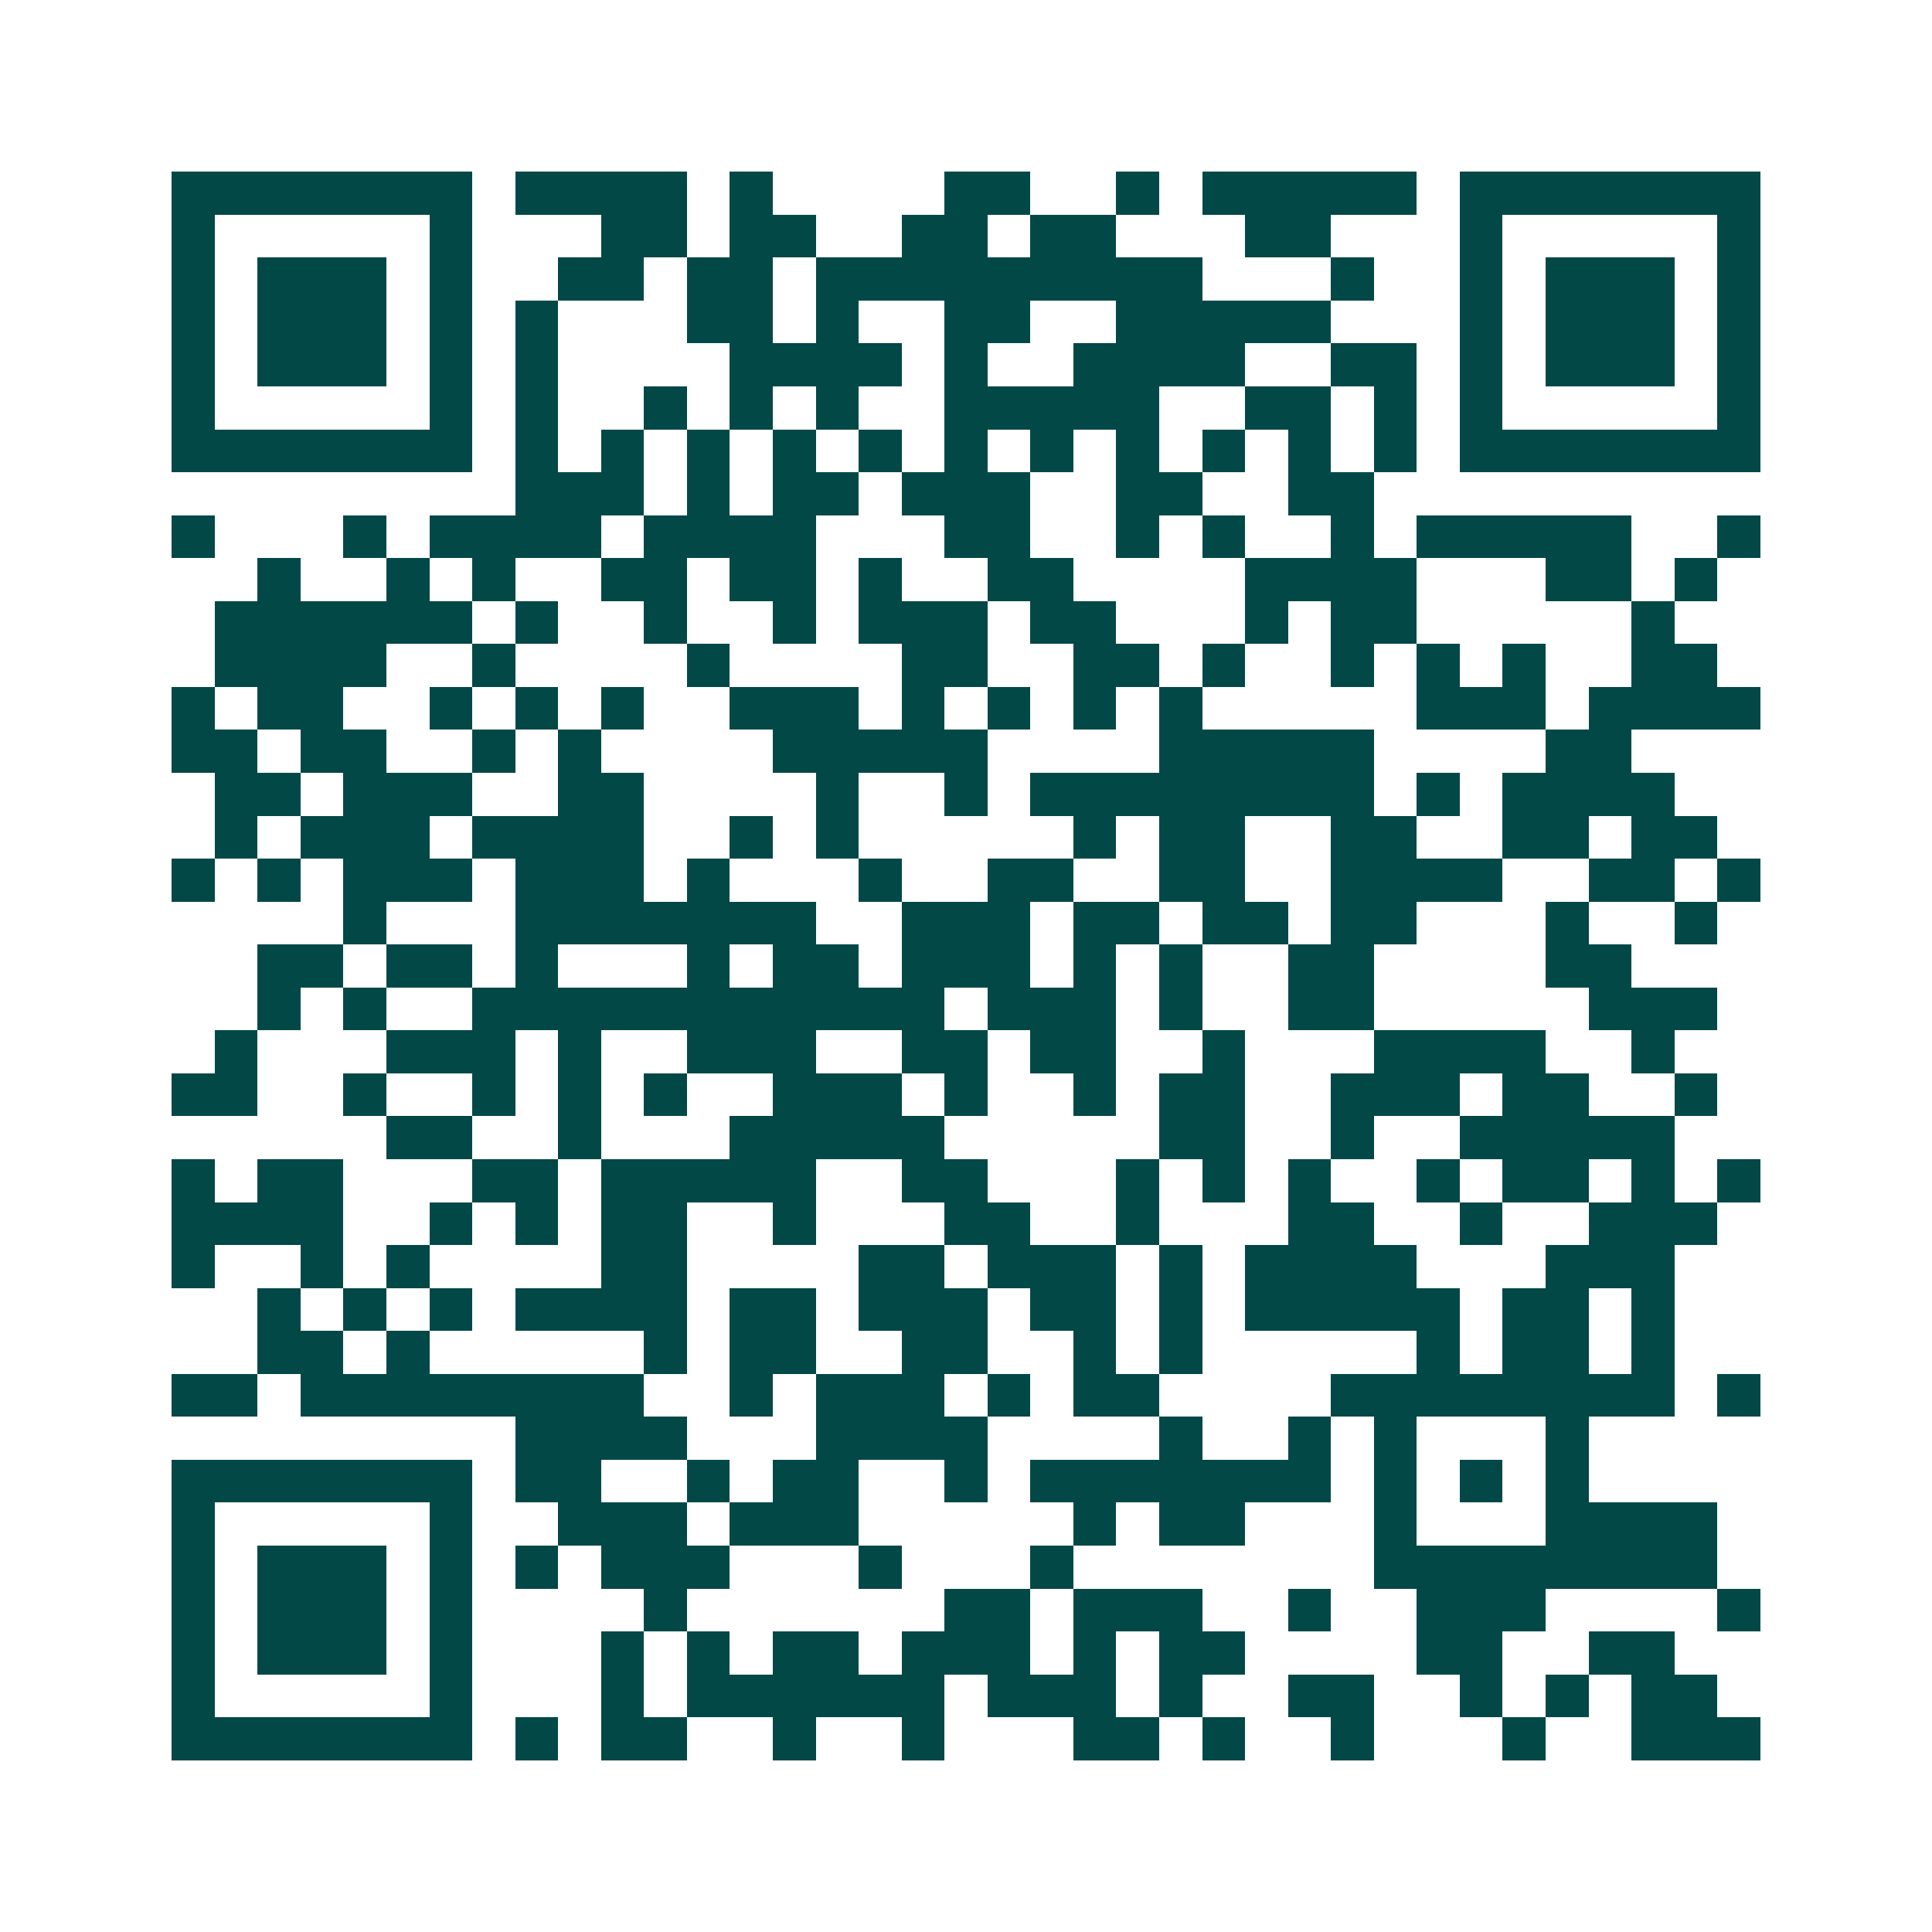 <svg xmlns="http://www.w3.org/2000/svg" width="200" height="200" viewBox="0 0 45 45" shape-rendering="crispEdges"><path fill="#ffffff" d="M0 0h45v45H0z"/><path stroke="#014847" d="M4 4.5h7m1 0h4m1 0h1m4 0h2m2 0h1m1 0h5m1 0h7M4 5.5h1m5 0h1m3 0h2m1 0h2m2 0h2m1 0h2m3 0h2m3 0h1m5 0h1M4 6.5h1m1 0h3m1 0h1m2 0h2m1 0h2m1 0h9m3 0h1m2 0h1m1 0h3m1 0h1M4 7.5h1m1 0h3m1 0h1m1 0h1m3 0h2m1 0h1m2 0h2m2 0h5m3 0h1m1 0h3m1 0h1M4 8.5h1m1 0h3m1 0h1m1 0h1m4 0h4m1 0h1m2 0h4m2 0h2m1 0h1m1 0h3m1 0h1M4 9.5h1m5 0h1m1 0h1m2 0h1m1 0h1m1 0h1m2 0h5m2 0h2m1 0h1m1 0h1m5 0h1M4 10.5h7m1 0h1m1 0h1m1 0h1m1 0h1m1 0h1m1 0h1m1 0h1m1 0h1m1 0h1m1 0h1m1 0h1m1 0h7M12 11.5h3m1 0h1m1 0h2m1 0h3m2 0h2m2 0h2M4 12.5h1m3 0h1m1 0h4m1 0h4m3 0h2m2 0h1m1 0h1m2 0h1m1 0h5m2 0h1M6 13.5h1m2 0h1m1 0h1m2 0h2m1 0h2m1 0h1m2 0h2m4 0h4m3 0h2m1 0h1M5 14.5h6m1 0h1m2 0h1m2 0h1m1 0h3m1 0h2m3 0h1m1 0h2m5 0h1M5 15.5h4m2 0h1m4 0h1m4 0h2m2 0h2m1 0h1m2 0h1m1 0h1m1 0h1m2 0h2M4 16.5h1m1 0h2m2 0h1m1 0h1m1 0h1m2 0h3m1 0h1m1 0h1m1 0h1m1 0h1m5 0h3m1 0h4M4 17.5h2m1 0h2m2 0h1m1 0h1m4 0h5m4 0h5m4 0h2M5 18.5h2m1 0h3m2 0h2m4 0h1m2 0h1m1 0h8m1 0h1m1 0h4M5 19.5h1m1 0h3m1 0h4m2 0h1m1 0h1m5 0h1m1 0h2m2 0h2m2 0h2m1 0h2M4 20.5h1m1 0h1m1 0h3m1 0h3m1 0h1m3 0h1m2 0h2m2 0h2m2 0h4m2 0h2m1 0h1M8 21.5h1m3 0h7m2 0h3m1 0h2m1 0h2m1 0h2m3 0h1m2 0h1M6 22.5h2m1 0h2m1 0h1m3 0h1m1 0h2m1 0h3m1 0h1m1 0h1m2 0h2m4 0h2M6 23.5h1m1 0h1m2 0h11m1 0h3m1 0h1m2 0h2m5 0h3M5 24.5h1m3 0h3m1 0h1m2 0h3m2 0h2m1 0h2m2 0h1m3 0h4m2 0h1M4 25.5h2m2 0h1m2 0h1m1 0h1m1 0h1m2 0h3m1 0h1m2 0h1m1 0h2m2 0h3m1 0h2m2 0h1M9 26.5h2m2 0h1m3 0h5m5 0h2m2 0h1m2 0h5M4 27.5h1m1 0h2m3 0h2m1 0h5m2 0h2m3 0h1m1 0h1m1 0h1m2 0h1m1 0h2m1 0h1m1 0h1M4 28.5h4m2 0h1m1 0h1m1 0h2m2 0h1m3 0h2m2 0h1m3 0h2m2 0h1m2 0h3M4 29.5h1m2 0h1m1 0h1m4 0h2m4 0h2m1 0h3m1 0h1m1 0h4m3 0h3M6 30.5h1m1 0h1m1 0h1m1 0h4m1 0h2m1 0h3m1 0h2m1 0h1m1 0h5m1 0h2m1 0h1M6 31.5h2m1 0h1m5 0h1m1 0h2m2 0h2m2 0h1m1 0h1m5 0h1m1 0h2m1 0h1M4 32.5h2m1 0h8m2 0h1m1 0h3m1 0h1m1 0h2m4 0h8m1 0h1M12 33.5h4m3 0h4m4 0h1m2 0h1m1 0h1m3 0h1M4 34.5h7m1 0h2m2 0h1m1 0h2m2 0h1m1 0h7m1 0h1m1 0h1m1 0h1M4 35.5h1m5 0h1m2 0h3m1 0h3m5 0h1m1 0h2m3 0h1m3 0h4M4 36.5h1m1 0h3m1 0h1m1 0h1m1 0h3m3 0h1m3 0h1m7 0h8M4 37.5h1m1 0h3m1 0h1m4 0h1m6 0h2m1 0h3m2 0h1m2 0h3m4 0h1M4 38.5h1m1 0h3m1 0h1m3 0h1m1 0h1m1 0h2m1 0h3m1 0h1m1 0h2m4 0h2m2 0h2M4 39.5h1m5 0h1m3 0h1m1 0h6m1 0h3m1 0h1m2 0h2m2 0h1m1 0h1m1 0h2M4 40.5h7m1 0h1m1 0h2m2 0h1m2 0h1m3 0h2m1 0h1m2 0h1m3 0h1m2 0h3"/></svg>
